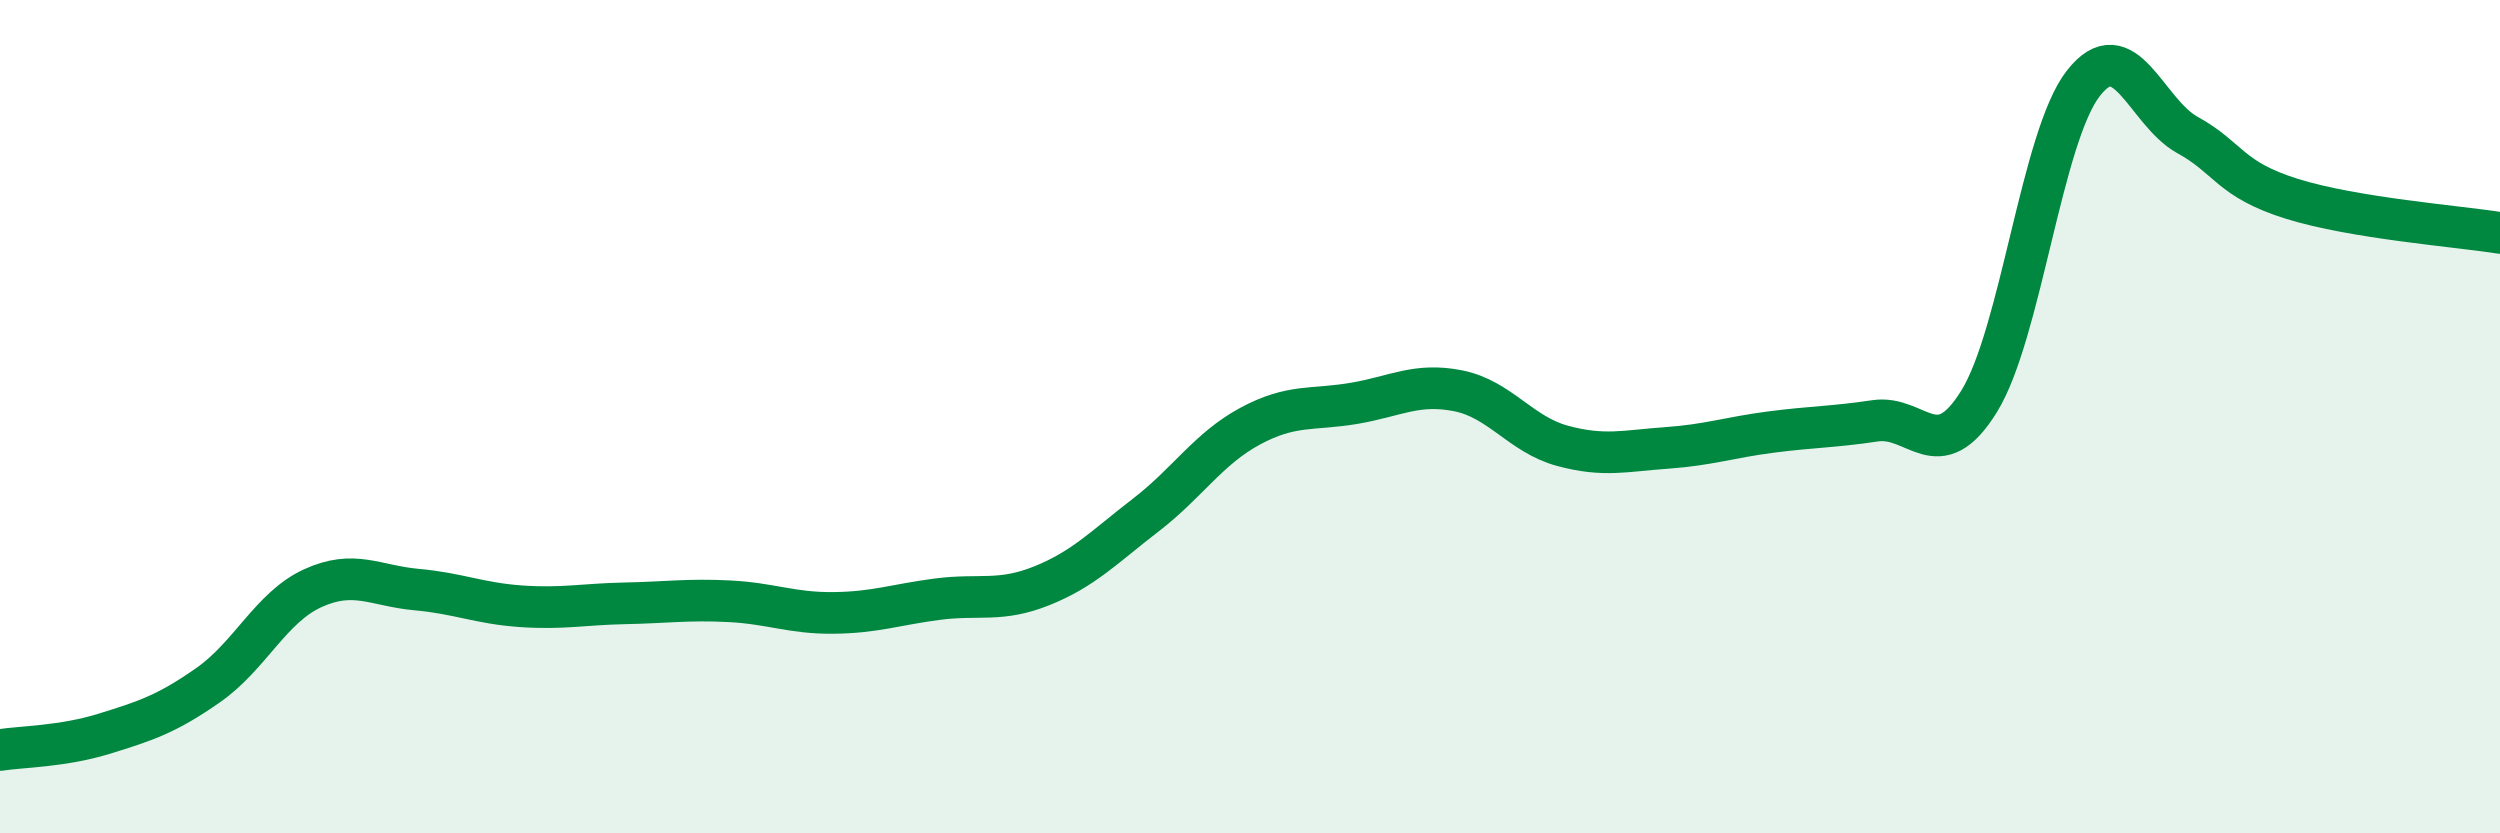 
    <svg width="60" height="20" viewBox="0 0 60 20" xmlns="http://www.w3.org/2000/svg">
      <path
        d="M 0,18 C 0.5,17.92 1.5,17.92 2.5,17.61 C 3.5,17.3 4,17.14 5,16.44 C 6,15.74 6.5,14.58 7.5,14.12 C 8.5,13.66 9,14.06 10,14.15 C 11,14.24 11.5,14.48 12.5,14.55 C 13.5,14.62 14,14.5 15,14.48 C 16,14.46 16.5,14.38 17.5,14.43 C 18.5,14.48 19,14.72 20,14.71 C 21,14.7 21.5,14.51 22.5,14.38 C 23.5,14.25 24,14.46 25,14.06 C 26,13.66 26.5,13.13 27.5,12.36 C 28.5,11.59 29,10.77 30,10.23 C 31,9.69 31.5,9.85 32.5,9.68 C 33.5,9.51 34,9.18 35,9.38 C 36,9.58 36.5,10.43 37.5,10.7 C 38.5,10.97 39,10.82 40,10.75 C 41,10.68 41.5,10.5 42.5,10.37 C 43.5,10.24 44,10.25 45,10.1 C 46,9.95 46.5,11.25 47.5,9.63 C 48.5,8.01 49,3.28 50,2 C 51,0.72 51.5,2.69 52.5,3.24 C 53.5,3.79 53.5,4.3 55,4.77 C 56.5,5.24 59,5.43 60,5.59L60 20L0 20Z"
        fill="#008740"
        opacity="0.1"
        stroke-linecap="round"
        stroke-linejoin="round"
      />
      <path
        d="M 0,18 C 0.5,17.92 1.5,17.92 2.5,17.61 C 3.5,17.3 4,17.14 5,16.44 C 6,15.74 6.5,14.58 7.5,14.12 C 8.5,13.66 9,14.06 10,14.15 C 11,14.24 11.5,14.48 12.5,14.55 C 13.5,14.62 14,14.5 15,14.48 C 16,14.46 16.5,14.38 17.5,14.43 C 18.5,14.48 19,14.72 20,14.71 C 21,14.7 21.5,14.51 22.5,14.38 C 23.5,14.25 24,14.46 25,14.06 C 26,13.66 26.5,13.13 27.5,12.36 C 28.5,11.59 29,10.77 30,10.23 C 31,9.69 31.5,9.85 32.5,9.68 C 33.5,9.51 34,9.18 35,9.38 C 36,9.58 36.5,10.43 37.5,10.7 C 38.5,10.97 39,10.82 40,10.75 C 41,10.68 41.5,10.5 42.5,10.37 C 43.5,10.24 44,10.25 45,10.1 C 46,9.95 46.5,11.25 47.5,9.63 C 48.5,8.01 49,3.28 50,2 C 51,0.72 51.5,2.69 52.5,3.24 C 53.5,3.79 53.5,4.3 55,4.77 C 56.5,5.24 59,5.43 60,5.59"
        stroke="#008740"
        stroke-width="1"
        fill="none"
        stroke-linecap="round"
        stroke-linejoin="round"
      />
    </svg>
  
